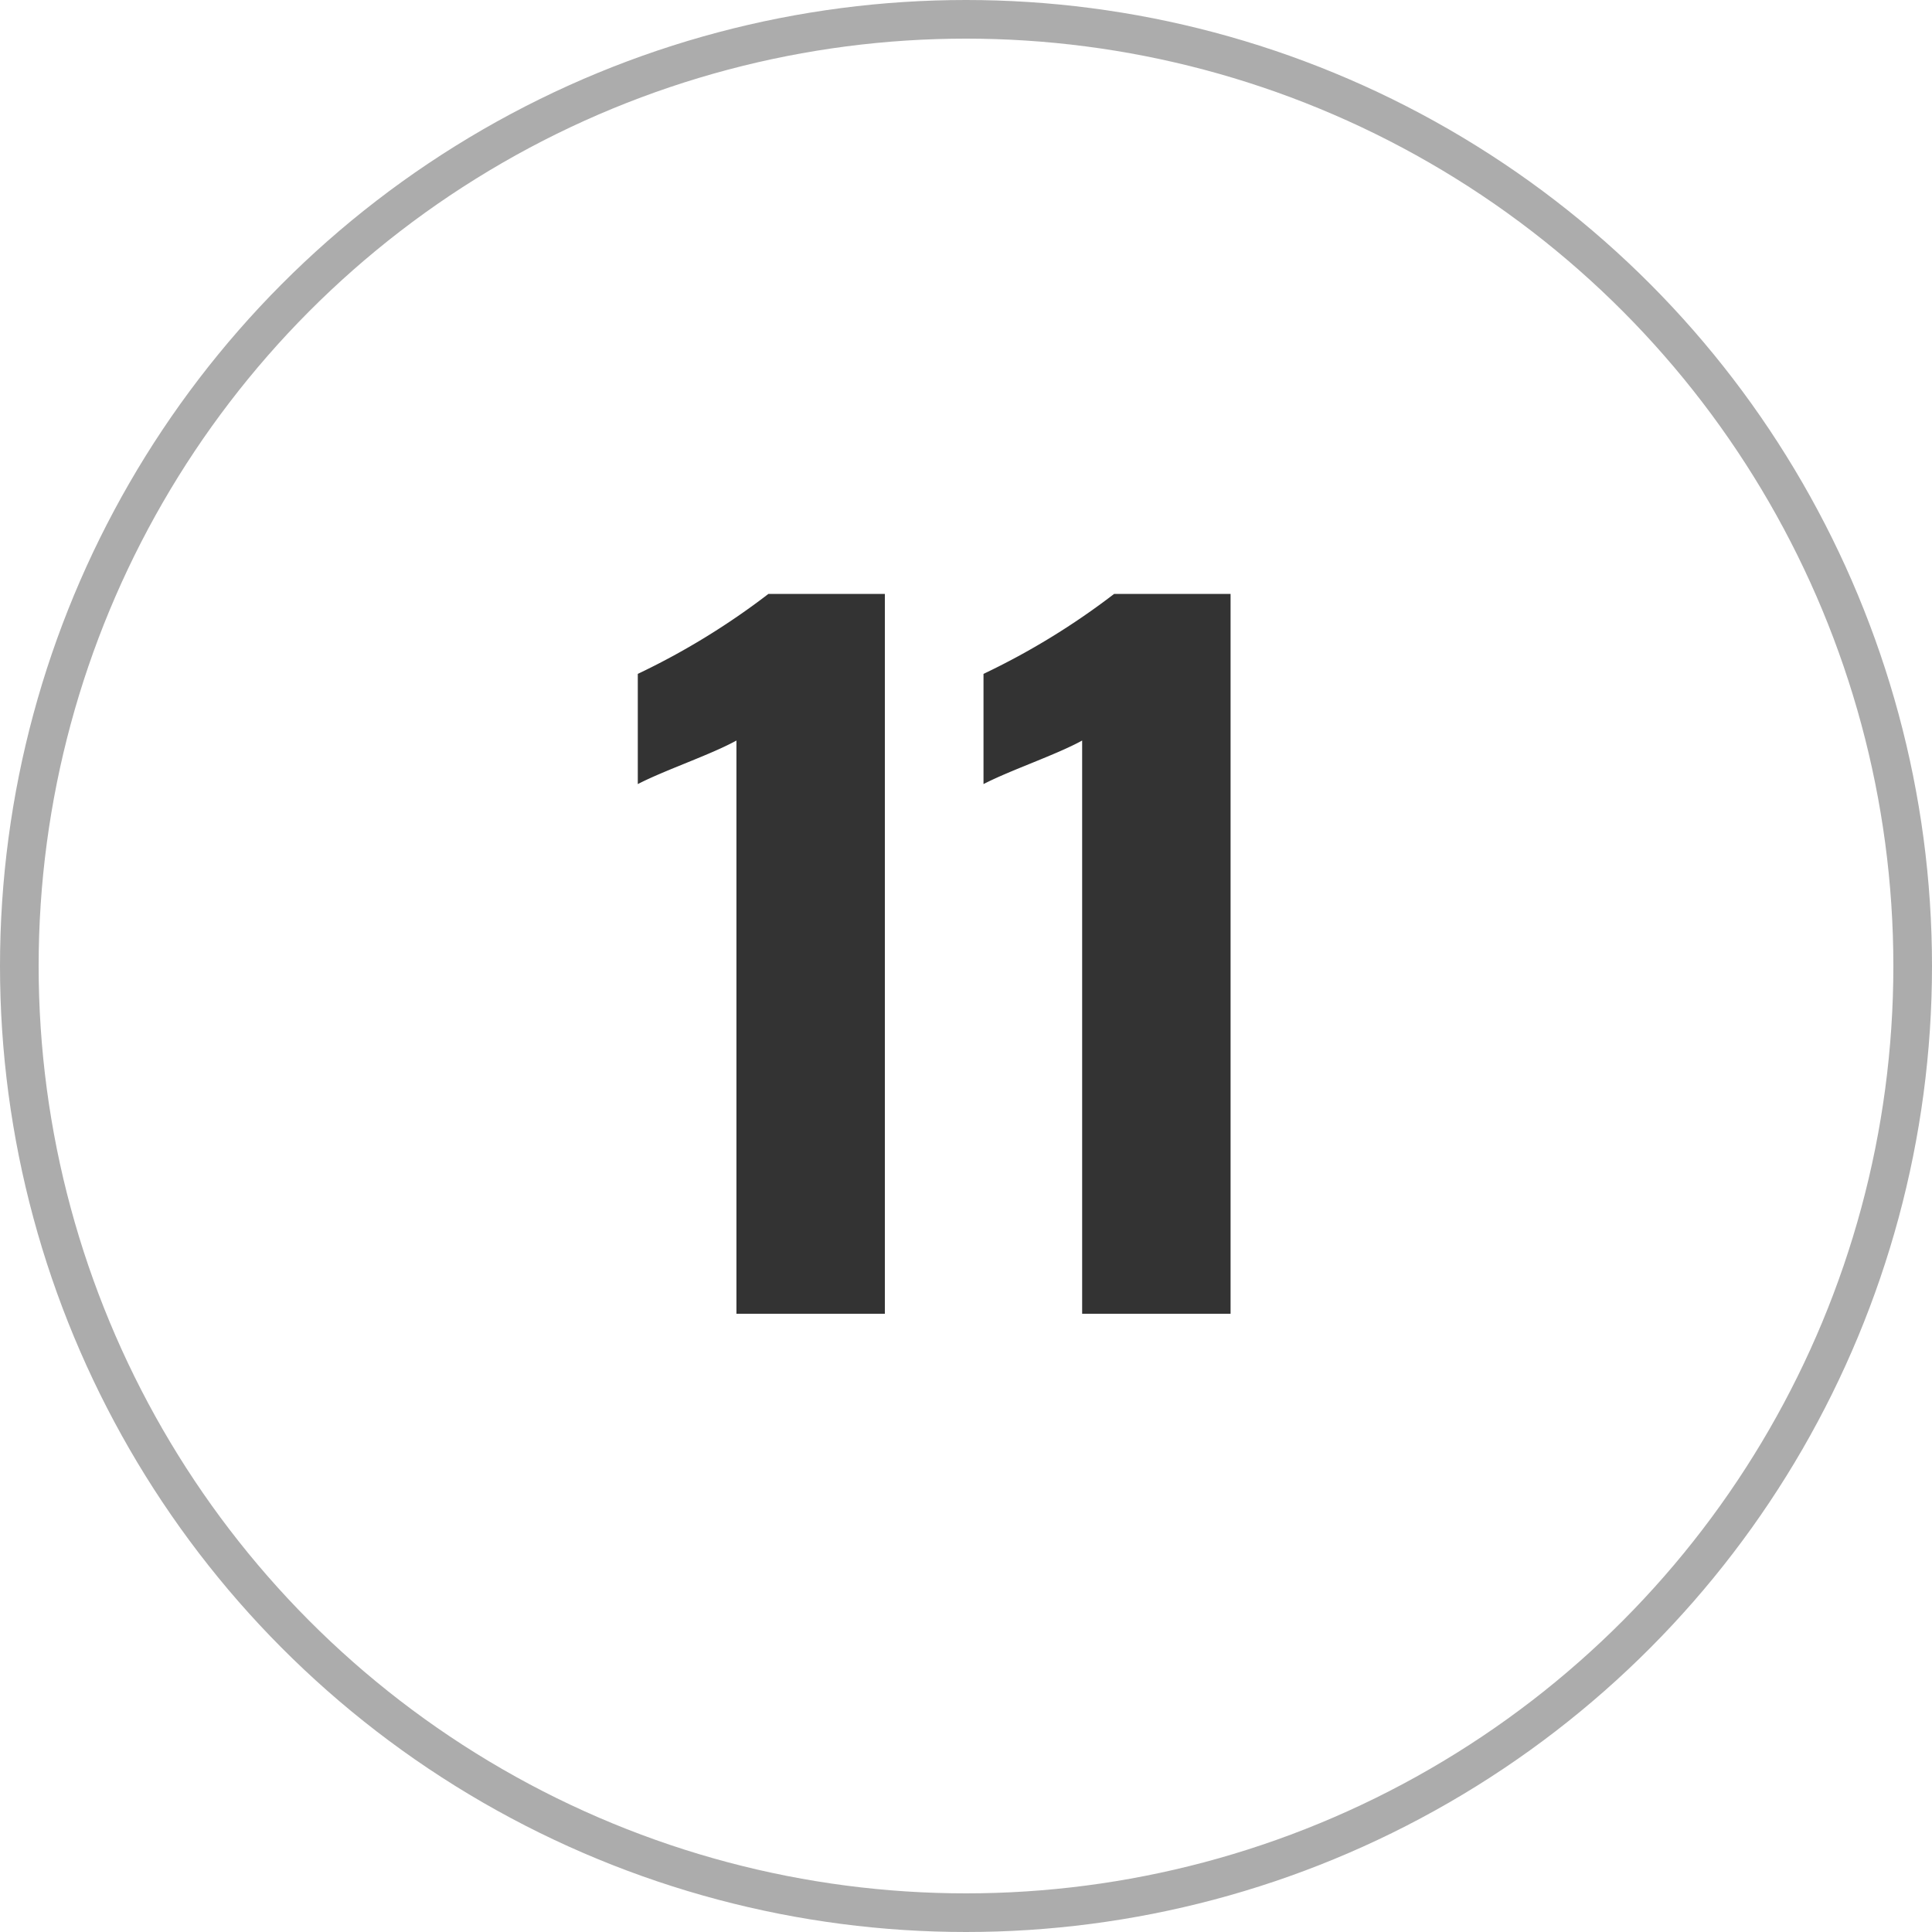 <svg xmlns="http://www.w3.org/2000/svg" width="50" height="50" viewBox="0 0 50 50">
  <g id="_11" data-name="11" transform="translate(-870 -300)">
    <g id="楕円形_8" data-name="楕円形 8" transform="translate(870 300)" fill="none" stroke="#acacac" stroke-width="1">
      <circle cx="25" cy="25" r="25" stroke="none"/>
      <circle cx="25" cy="25" r="24.5" fill="none"/>
    </g>
    <path id="パス_4881" data-name="パス 4881" d="M3.059,0H6.9V-18.63H3.887A18.818,18.818,0,0,1,.506-16.56v2.852c.713-.368,1.886-.759,2.553-1.127Zm8.947,0h3.841V-18.63H12.834a18.818,18.818,0,0,1-3.381,2.07v2.852c.713-.368,1.886-.759,2.553-1.127Z" transform="translate(886 334)" fill="#333"/>
  </g>
</svg>

